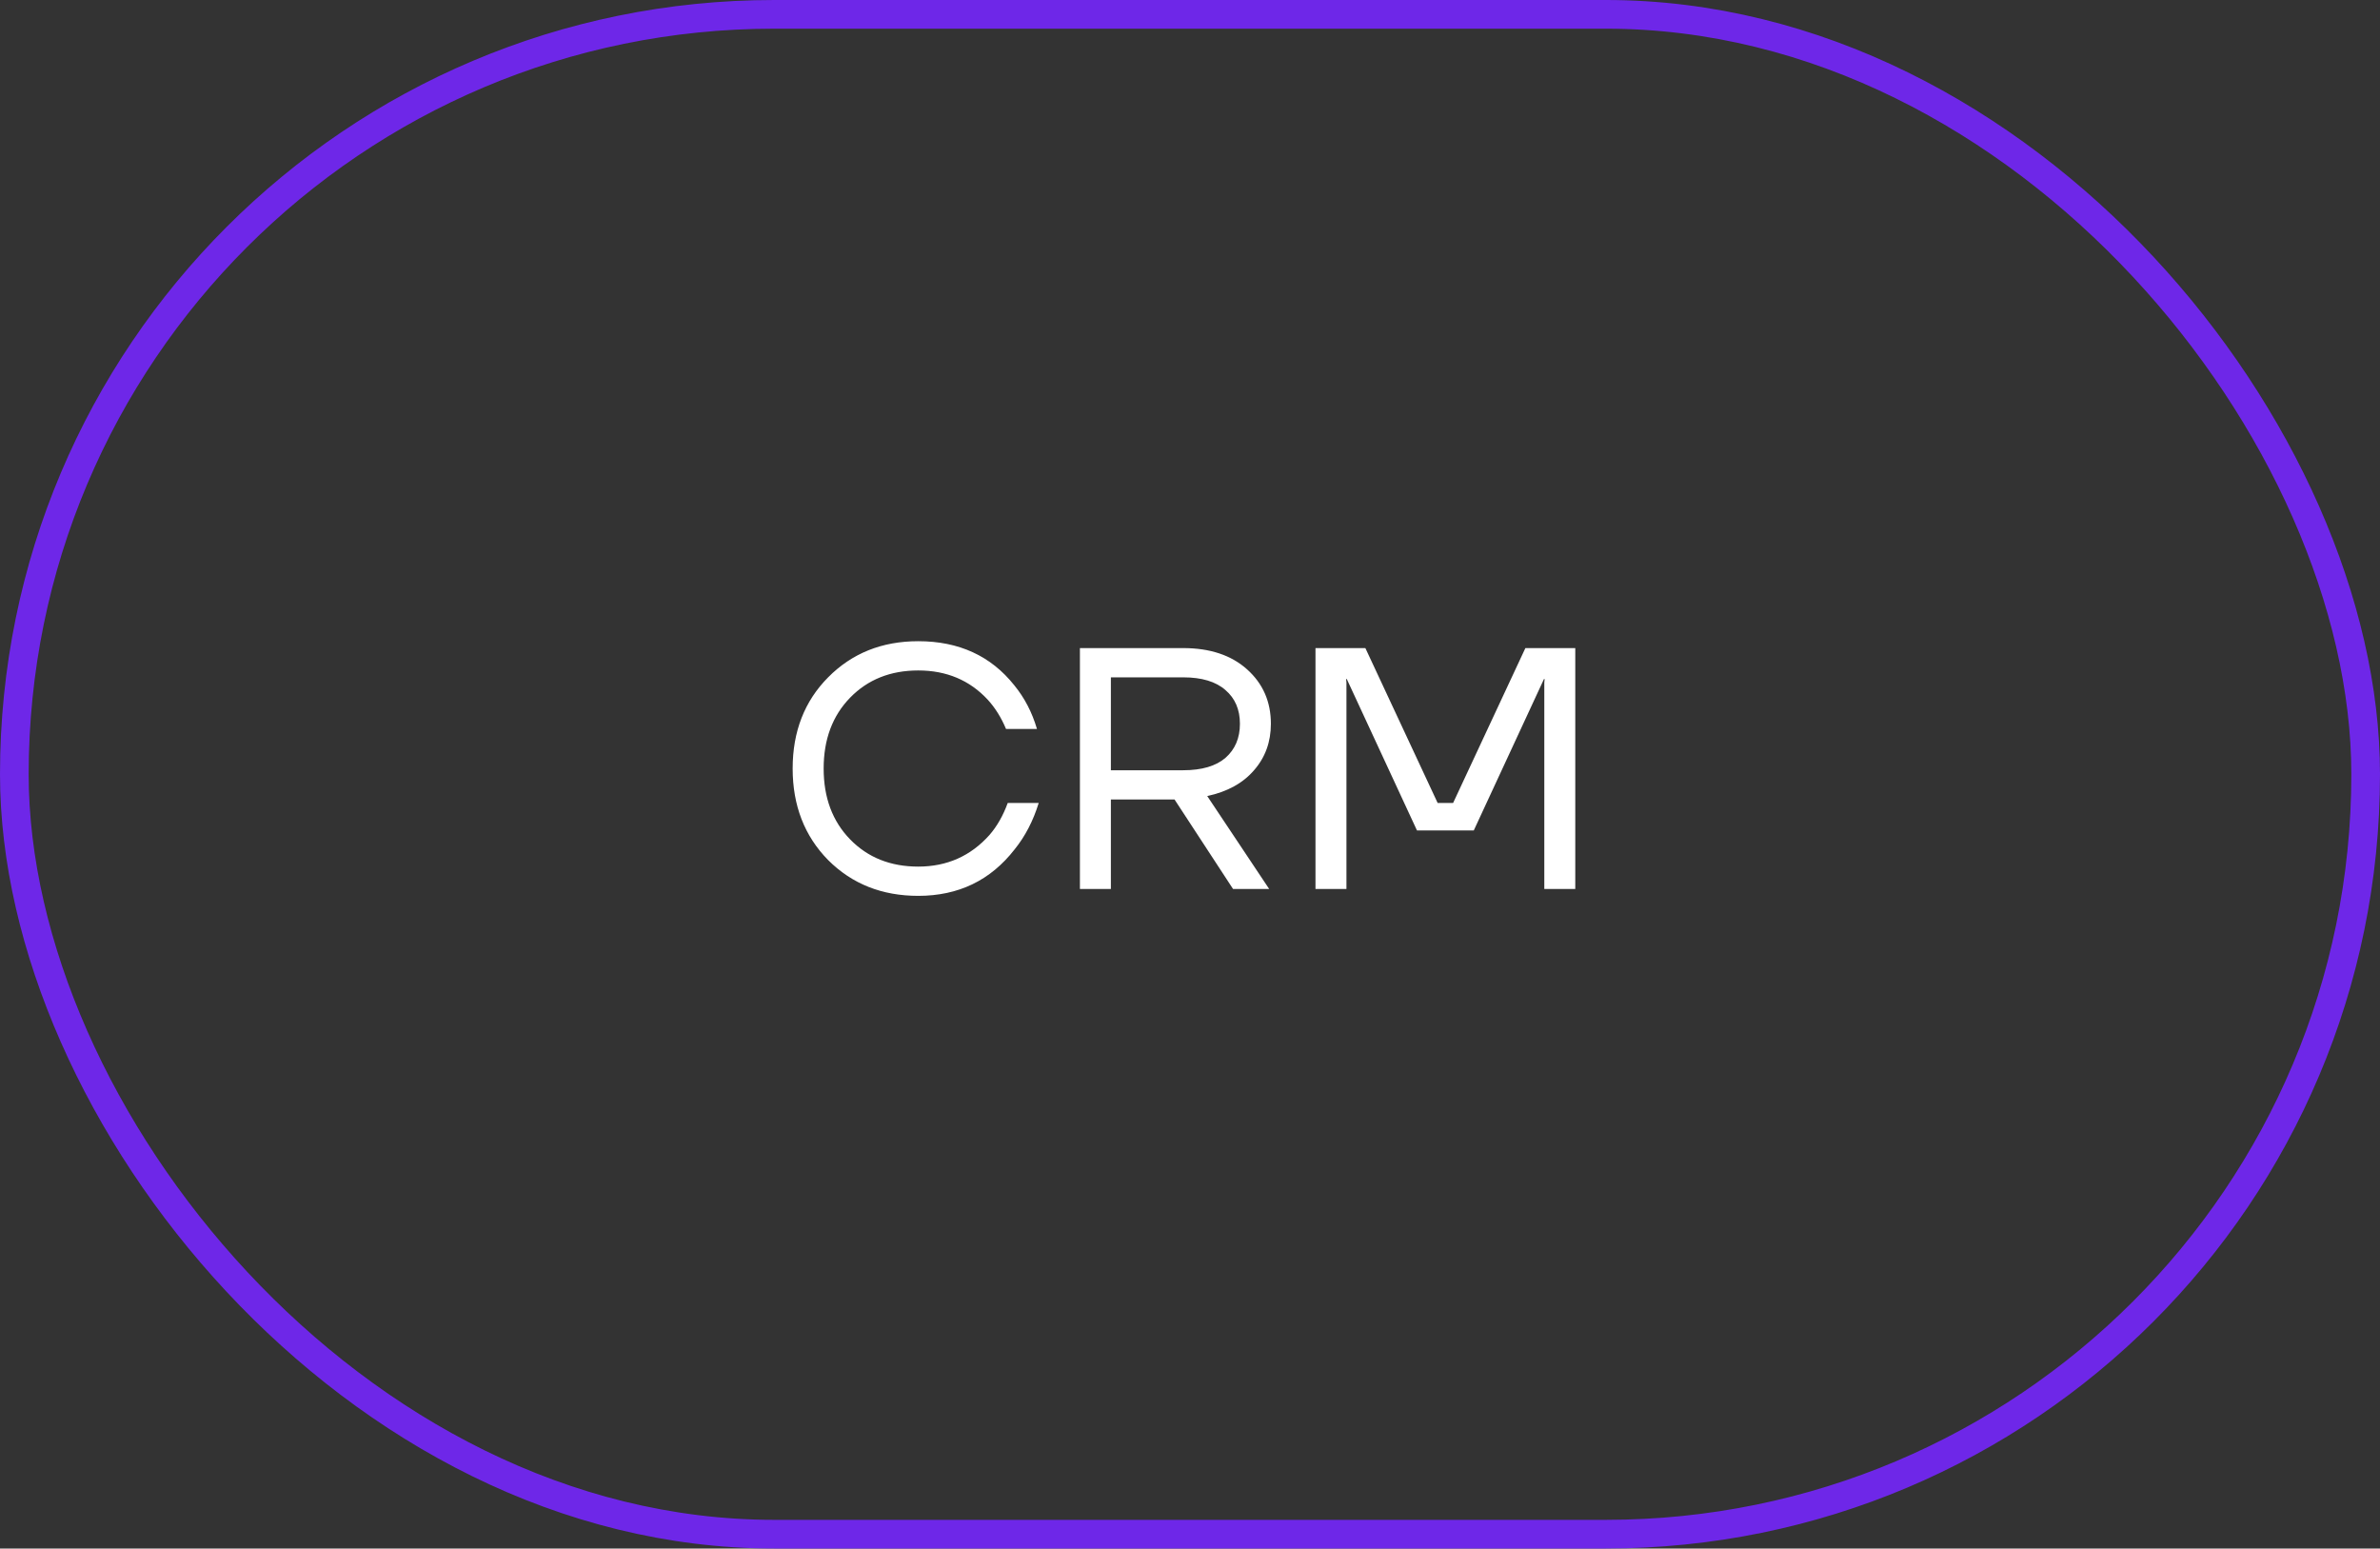 <?xml version="1.0" encoding="UTF-8"?> <svg xmlns="http://www.w3.org/2000/svg" width="83" height="54" viewBox="0 0 83 54" fill="none"><rect x="0" y="0" width="83" height="54" fill="#333333" stroke="none"/><rect x="0.5" y="0.5" width="82" height="53" rx="26.5" stroke="#6E27E8"></rect><path d="M28.88 29.992C28.055 29.152 27.643 28.088 27.643 26.8C27.643 25.512 28.055 24.452 28.88 23.62C29.712 22.78 30.759 22.36 32.023 22.36C33.44 22.36 34.556 22.872 35.371 23.896C35.731 24.336 35.995 24.844 36.163 25.42H35.084C34.916 25.02 34.703 24.68 34.447 24.4C33.816 23.72 33.008 23.38 32.023 23.38C31.055 23.38 30.264 23.696 29.648 24.328C29.032 24.96 28.724 25.784 28.724 26.8C28.724 27.816 29.032 28.64 29.648 29.272C30.264 29.904 31.055 30.22 32.023 30.22C33.023 30.22 33.852 29.852 34.508 29.116C34.772 28.812 34.983 28.44 35.144 28H36.224C36.032 28.624 35.752 29.164 35.383 29.62C34.544 30.7 33.423 31.24 32.023 31.24C30.759 31.24 29.712 30.824 28.88 29.992ZM37.661 31V22.6H41.261C42.197 22.6 42.941 22.848 43.493 23.344C44.045 23.84 44.321 24.472 44.321 25.24C44.321 25.872 44.125 26.412 43.733 26.86C43.349 27.308 42.805 27.608 42.101 27.76L44.261 31H43.001L40.961 27.88H38.741V31H37.661ZM38.741 26.86H41.261C41.909 26.86 42.401 26.716 42.737 26.428C43.073 26.132 43.241 25.736 43.241 25.24C43.241 24.744 43.073 24.352 42.737 24.064C42.401 23.768 41.909 23.62 41.261 23.62H38.741V26.86ZM45.876 31V22.6H47.616L50.136 28H50.676L53.196 22.6H54.936V31H53.856V23.8L53.868 23.68H53.844L51.396 28.96H49.416L46.968 23.68H46.944L46.956 23.8V31H45.876Z" fill="white"></path></svg> 